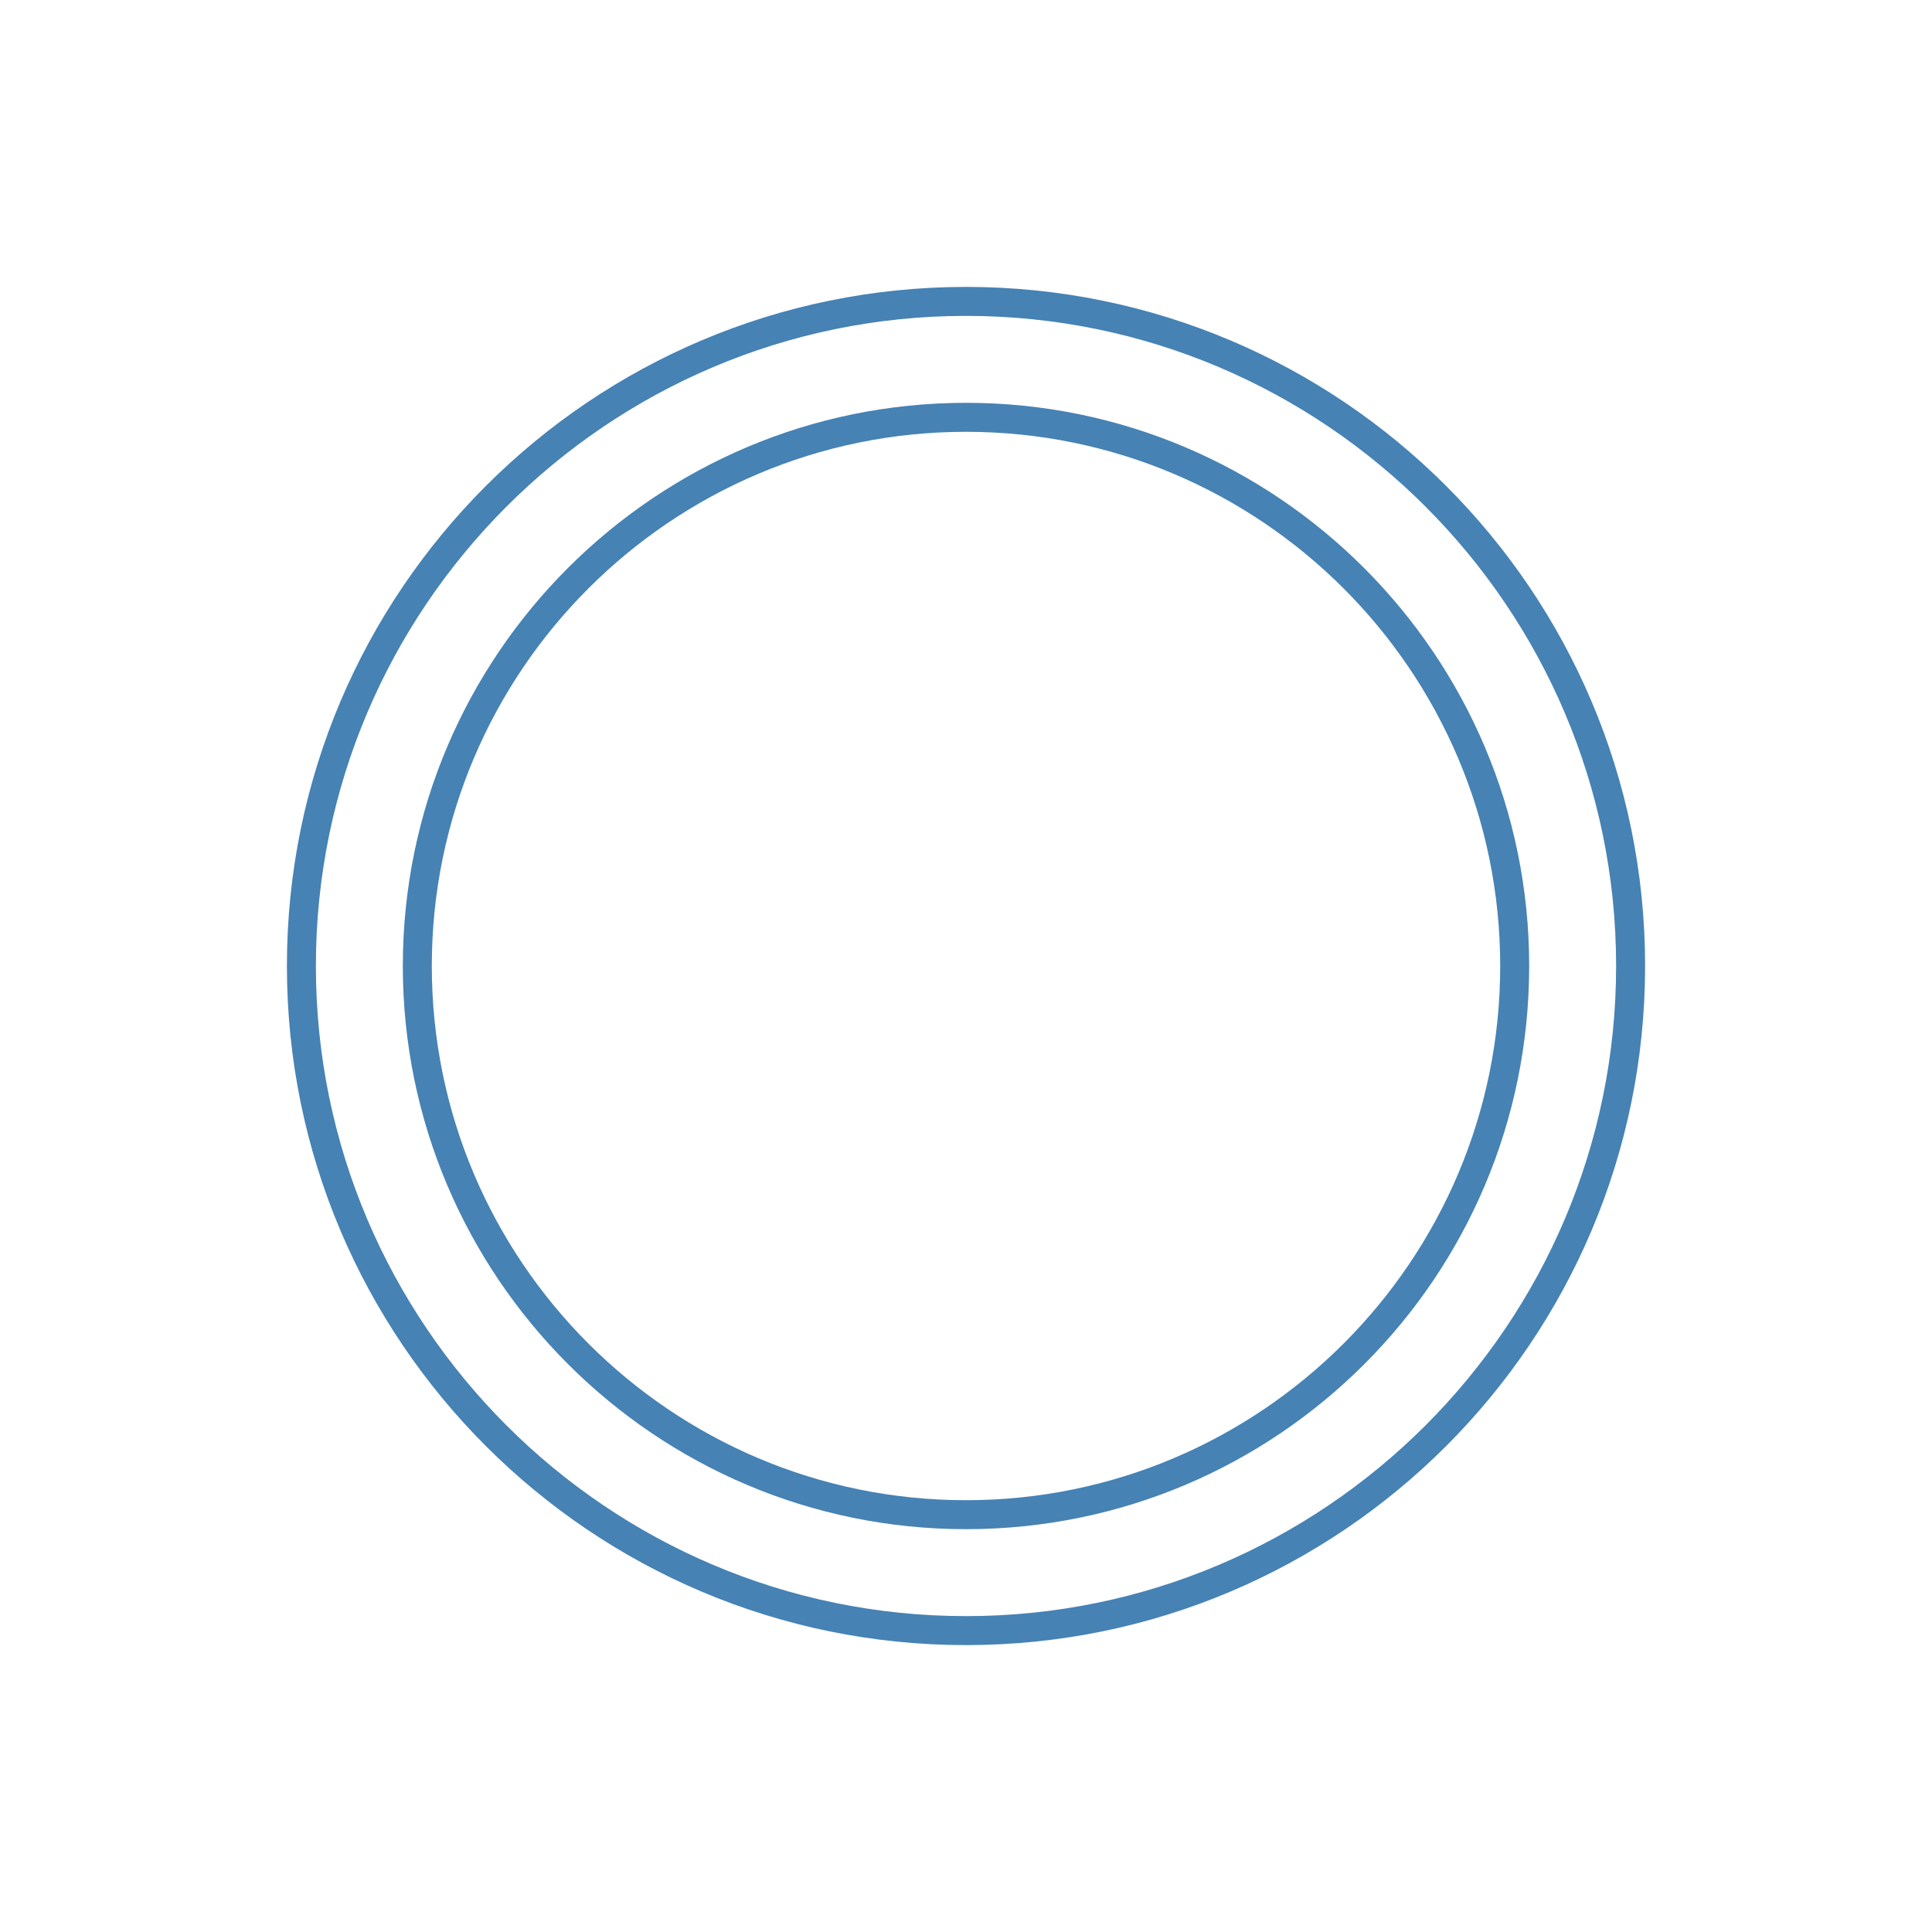 <?xml version="1.0" encoding="utf-8"?>
<!-- Generator: Adobe Illustrator 25.2.0, SVG Export Plug-In . SVG Version: 6.00 Build 0)  -->
<svg version="1.1" id="Layer_2" xmlns="http://www.w3.org/2000/svg" xmlns:xlink="http://www.w3.org/1999/xlink" x="0px" y="0px"
	 viewBox="0 0 200 200" style="enable-background:new 0 0 200 200;" xml:space="preserve">
<style type="text/css">
	.st0{fill:#4682B4;}
</style>
<path class="st0" d="M100,158.3c-32.2,0-58.3-26.2-58.3-58.3c0-32.2,26.2-58.3,58.3-58.3c32.2,0,58.3,26.2,58.3,58.3
	C158.3,132.2,132.2,158.3,100,158.3z M100,44.7c-30.5,0-55.3,24.8-55.3,55.3c0,30.5,24.8,55.3,55.3,55.3c30.5,0,55.3-24.8,55.3-55.3
	C155.3,69.5,130.5,44.7,100,44.7z"/>
<path class="st0" d="M100,170.3c-38.8,0-70.3-31.5-70.3-70.3S61.2,29.7,100,29.7s70.3,31.5,70.3,70.3S138.8,170.3,100,170.3z
	 M100,32.7c-37.1,0-67.3,30.2-67.3,67.3c0,37.1,30.2,67.3,67.3,67.3c37.1,0,67.3-30.2,67.3-67.3C167.3,62.9,137.1,32.7,100,32.7z"/>
</svg>
